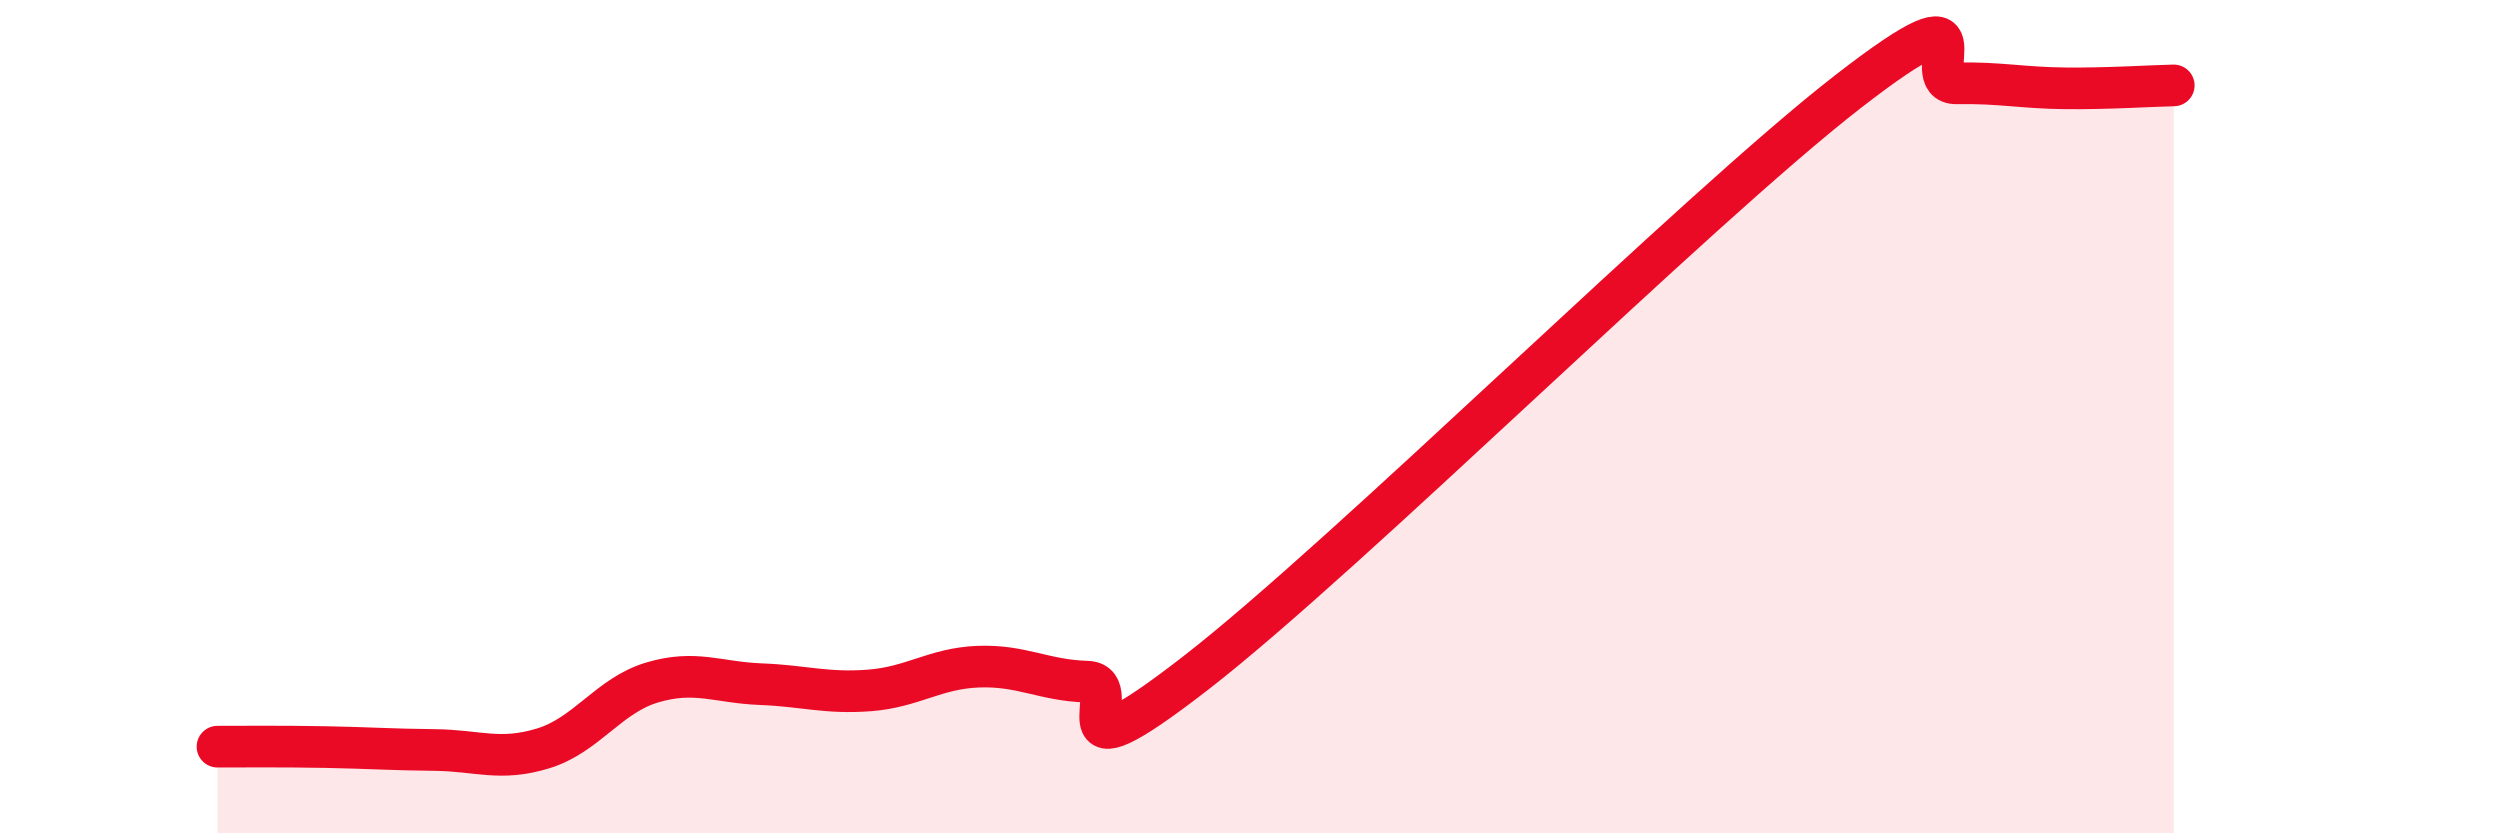 
    <svg width="60" height="20" viewBox="0 0 60 20" xmlns="http://www.w3.org/2000/svg">
      <path
        d="M 5.22,17.92 C 5.74,17.92 6.79,17.91 7.83,17.93 C 8.87,17.95 9.39,17.99 10.43,18 C 11.47,18.01 12,18.28 13.04,17.96 C 14.08,17.64 14.61,16.69 15.65,16.38 C 16.69,16.07 17.22,16.38 18.26,16.42 C 19.3,16.46 19.83,16.65 20.87,16.57 C 21.91,16.49 22.44,16.04 23.48,16 C 24.52,15.96 25.05,16.33 26.09,16.36 C 27.13,16.39 25.05,18.98 28.7,16.15 C 32.35,13.32 40.7,5.03 44.35,2.2 C 48,-0.63 45.92,2.02 46.96,2 C 48,1.98 48.53,2.11 49.57,2.12 C 50.61,2.13 51.65,2.06 52.17,2.05L52.17 20L5.22 20Z"
        fill="#EB0A25"
        opacity="0.1"
        stroke-linecap="round"
        stroke-linejoin="round"
      />
      <path
        d="M 5.22,17.92 C 5.74,17.92 6.79,17.91 7.83,17.93 C 8.87,17.95 9.39,17.99 10.43,18 C 11.47,18.01 12,18.28 13.04,17.96 C 14.08,17.64 14.61,16.69 15.65,16.38 C 16.69,16.07 17.22,16.38 18.26,16.42 C 19.3,16.46 19.83,16.65 20.87,16.57 C 21.91,16.49 22.44,16.04 23.48,16 C 24.52,15.96 25.05,16.33 26.09,16.36 C 27.13,16.39 25.05,18.98 28.7,16.15 C 32.35,13.32 40.7,5.03 44.35,2.2 C 48,-0.63 45.92,2.02 46.96,2 C 48,1.98 48.53,2.11 49.57,2.12 C 50.61,2.13 51.65,2.06 52.17,2.05"
        stroke="#EB0A25"
        stroke-width="1"
        fill="none"
        stroke-linecap="round"
        stroke-linejoin="round"
      />
    </svg>
  